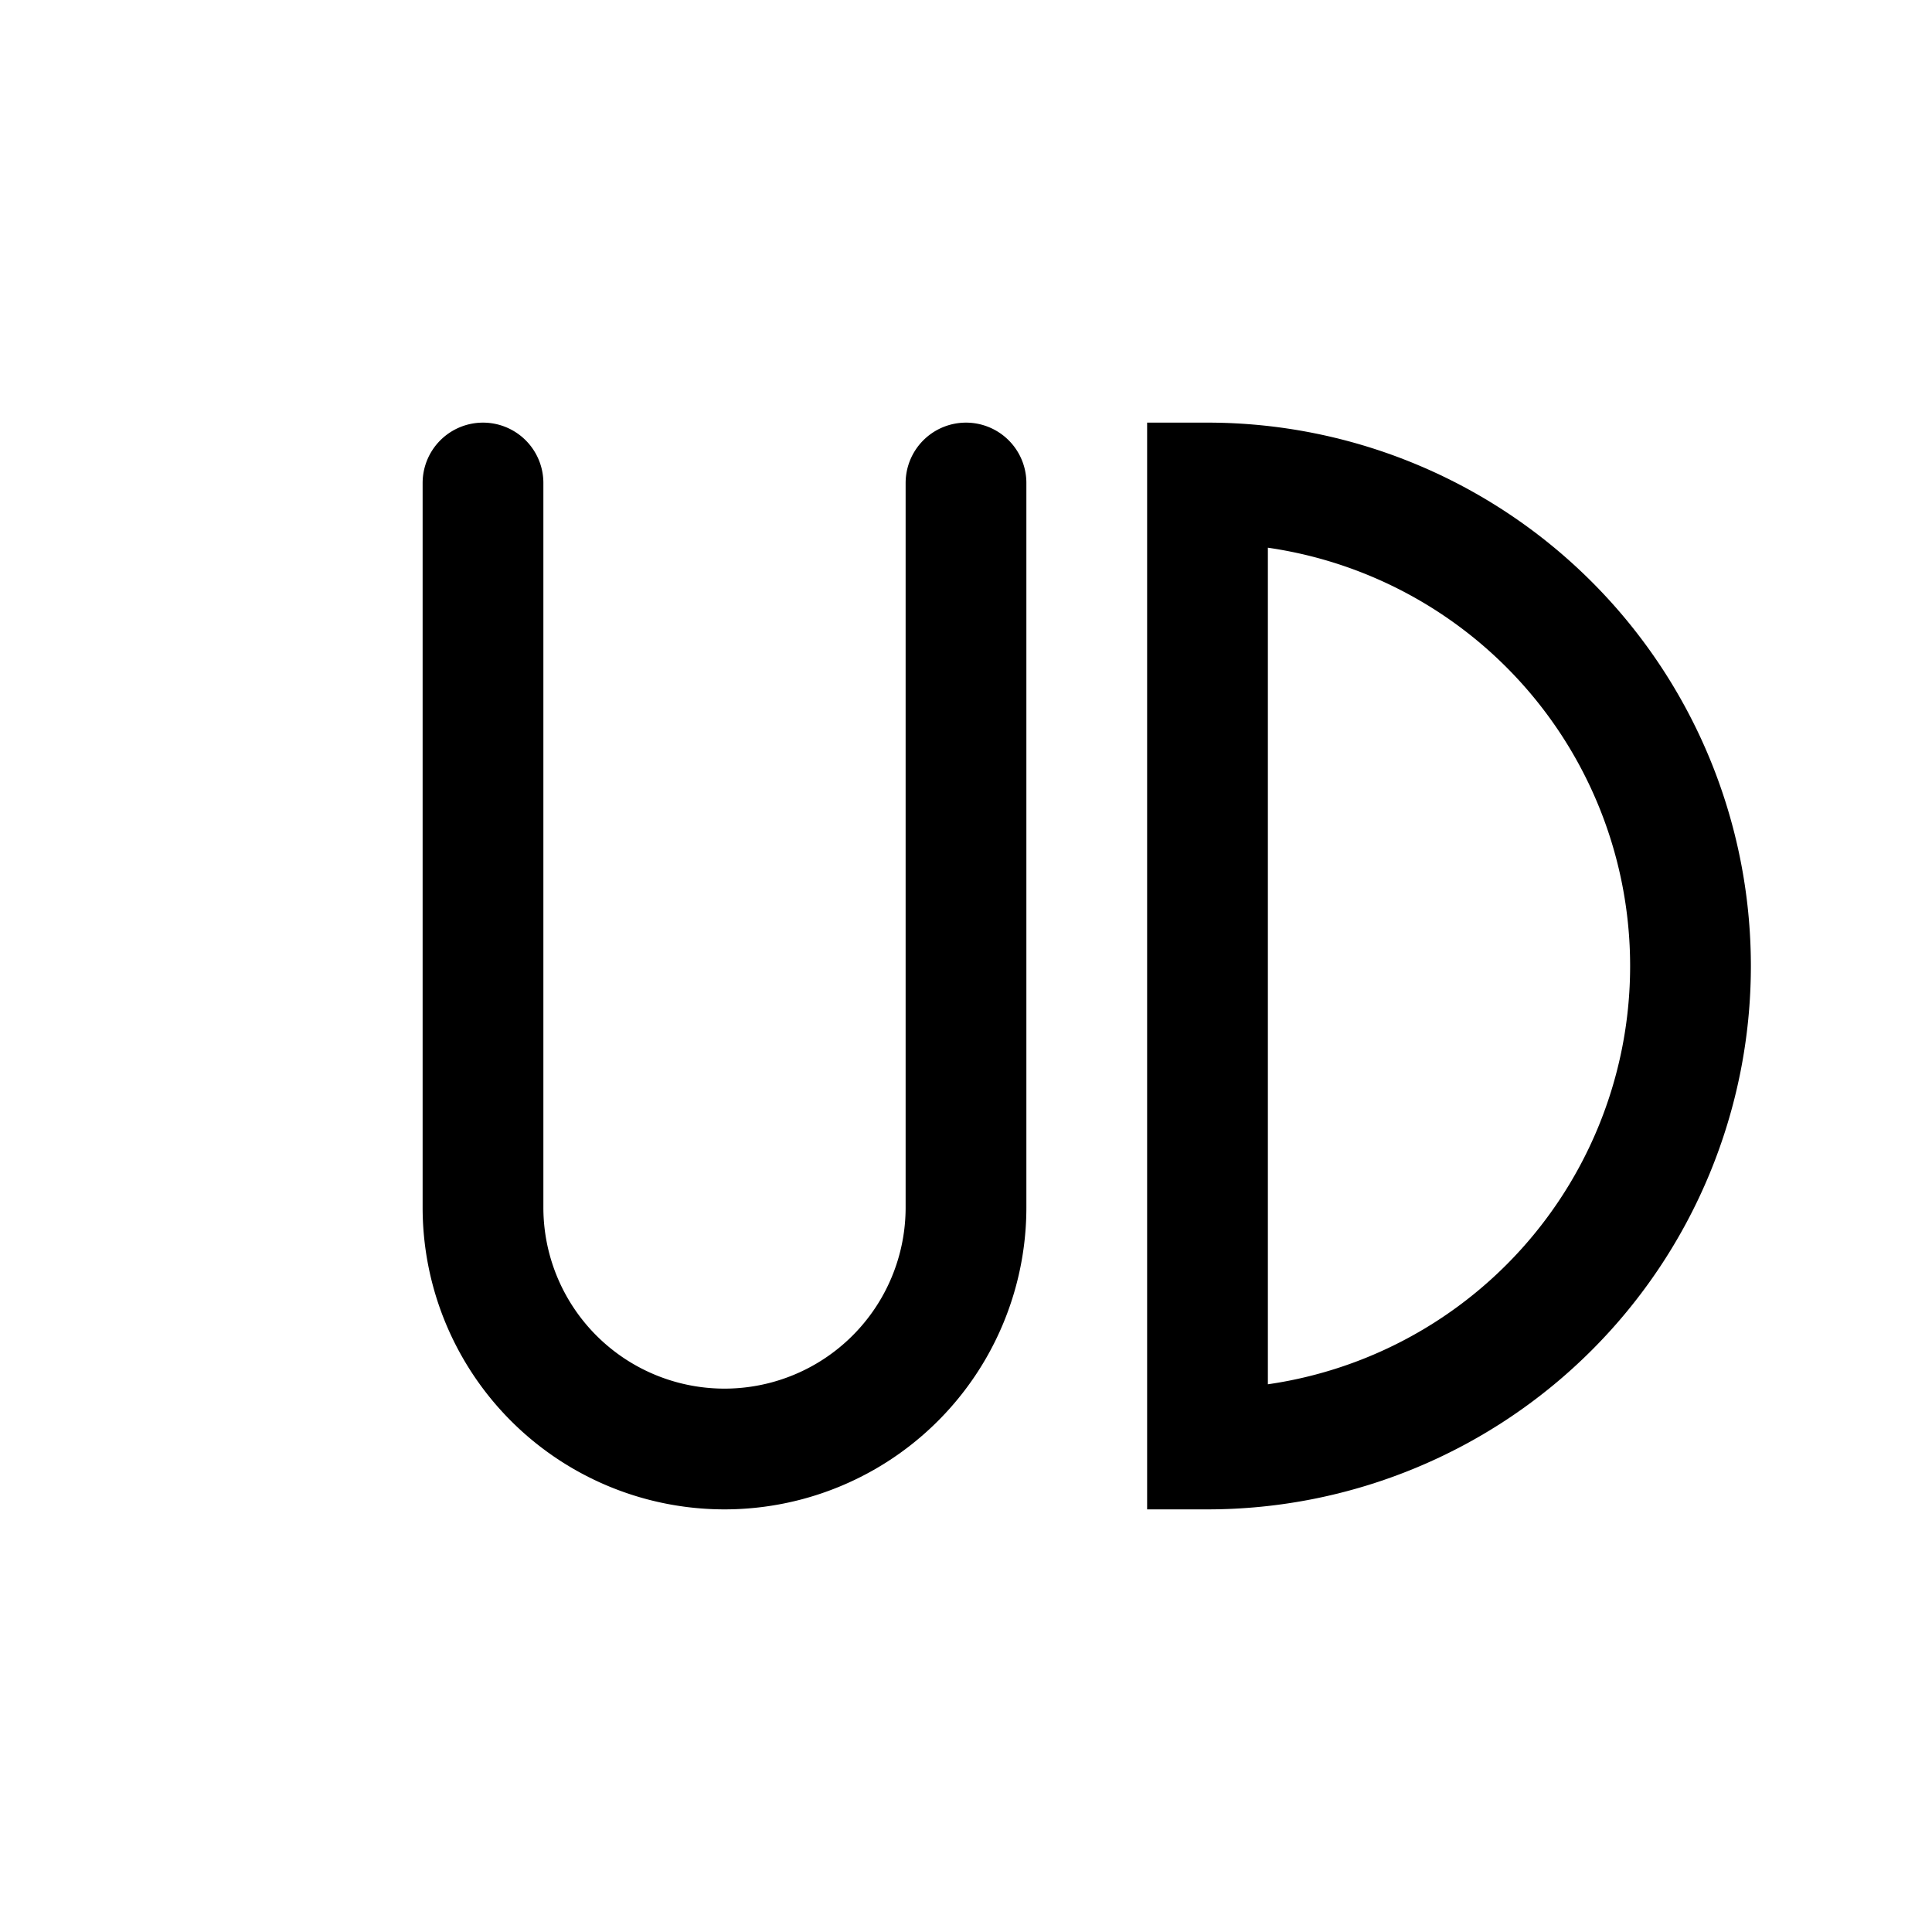 <svg xmlns="http://www.w3.org/2000/svg" viewBox="0 0 64 64">
  <rect width="64" height="64" fill="white"/>
  
  <!-- Letter U -->
  <path d="M16,16 v24 a8,8 0 0,0 8,8 h0 a8,8 0 0,0 8,-8 v-24" 
        fill="none" stroke="black" stroke-width="4" stroke-linecap="round"/>

  <!-- Letter D -->
  <path d="M40,16 v32 a16,16 0 0,0 0,-32 z" 
        fill="none" stroke="black" stroke-width="4" stroke-linecap="round"/>
</svg>